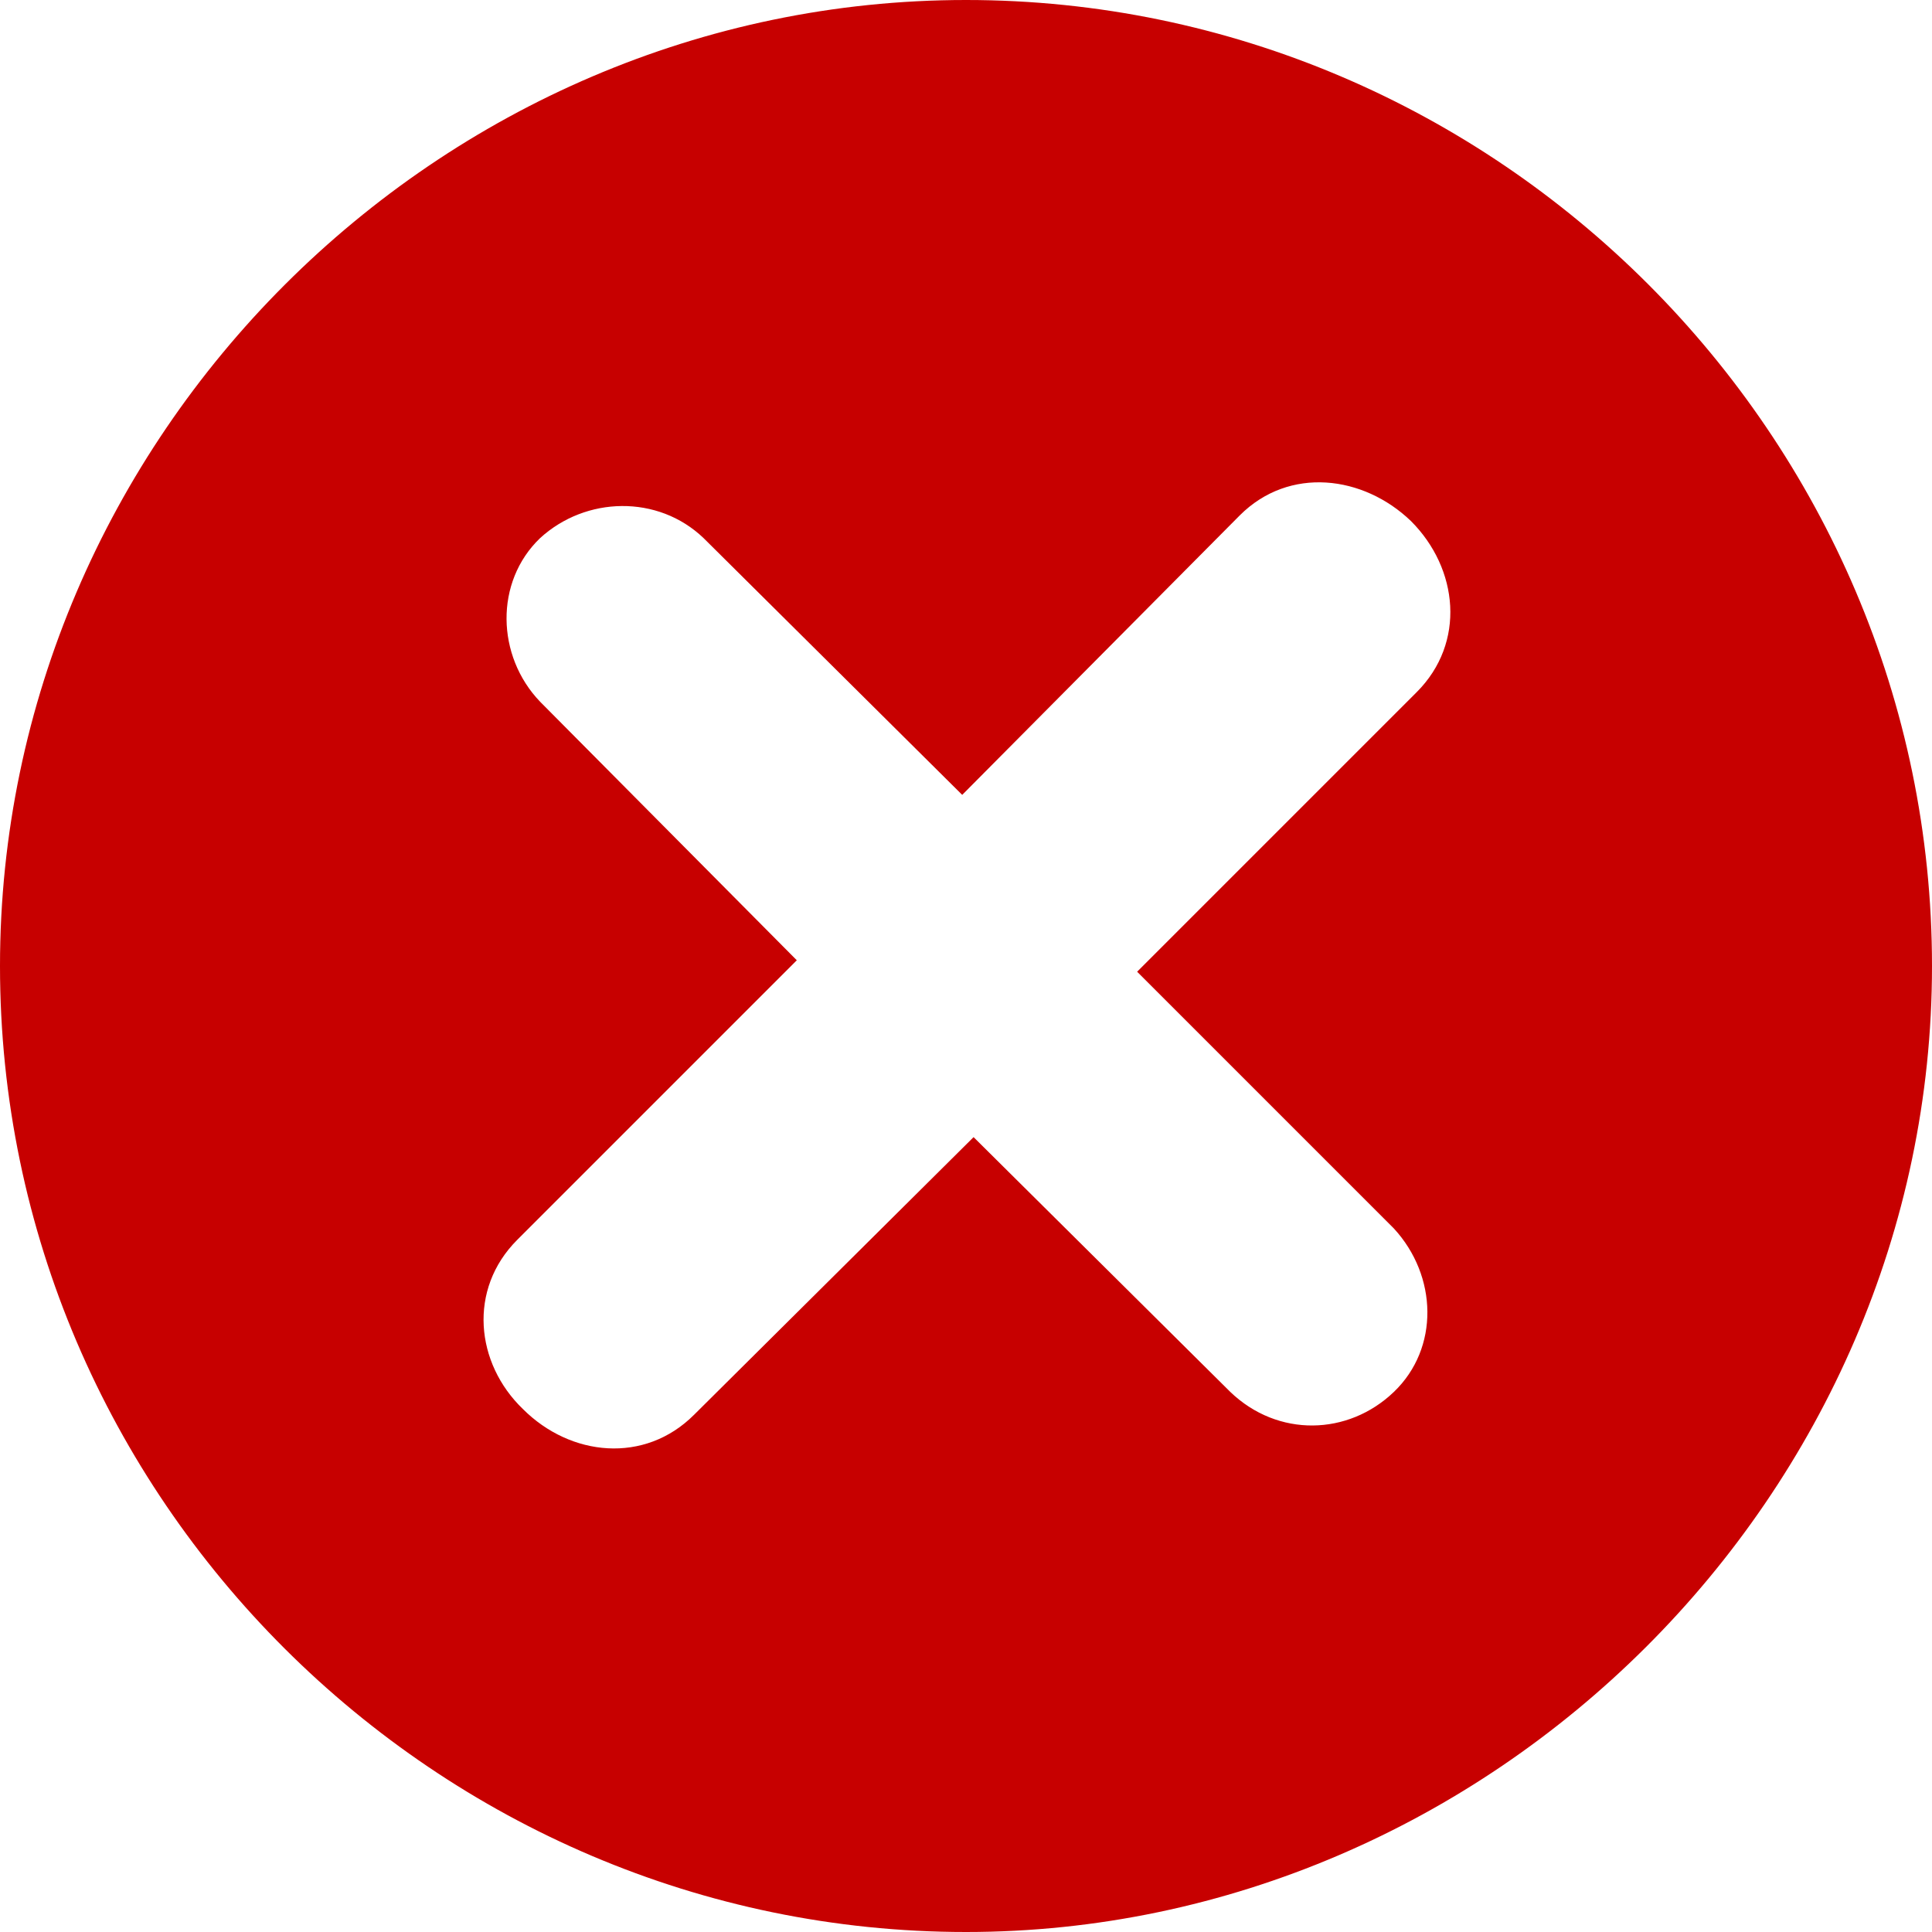 <svg width="26" height="26" viewBox="0 0 26 26" fill="none" xmlns="http://www.w3.org/2000/svg">
<path d="M26 13C26 20.114 20.063 26 13 26C5.886 26 0 20.166 0 13C0 5.886 5.886 0 13 0C20.14 0 26 5.86 26 13ZM16.685 6.935L12.949 10.697L9.469 7.242C8.854 6.653 7.882 6.679 7.268 7.242C6.654 7.831 6.679 8.829 7.268 9.443L10.723 12.923L6.961 16.685C6.295 17.351 6.398 18.348 7.038 18.963C7.677 19.602 8.675 19.705 9.341 19.039L13.102 15.303L16.557 18.732C17.197 19.347 18.144 19.321 18.758 18.732C19.372 18.144 19.347 17.171 18.758 16.532L15.303 13.077L19.065 9.315C19.73 8.65 19.628 7.652 18.988 7.012C18.349 6.398 17.351 6.27 16.685 6.935Z" fill="#C70000"/>
</svg>
